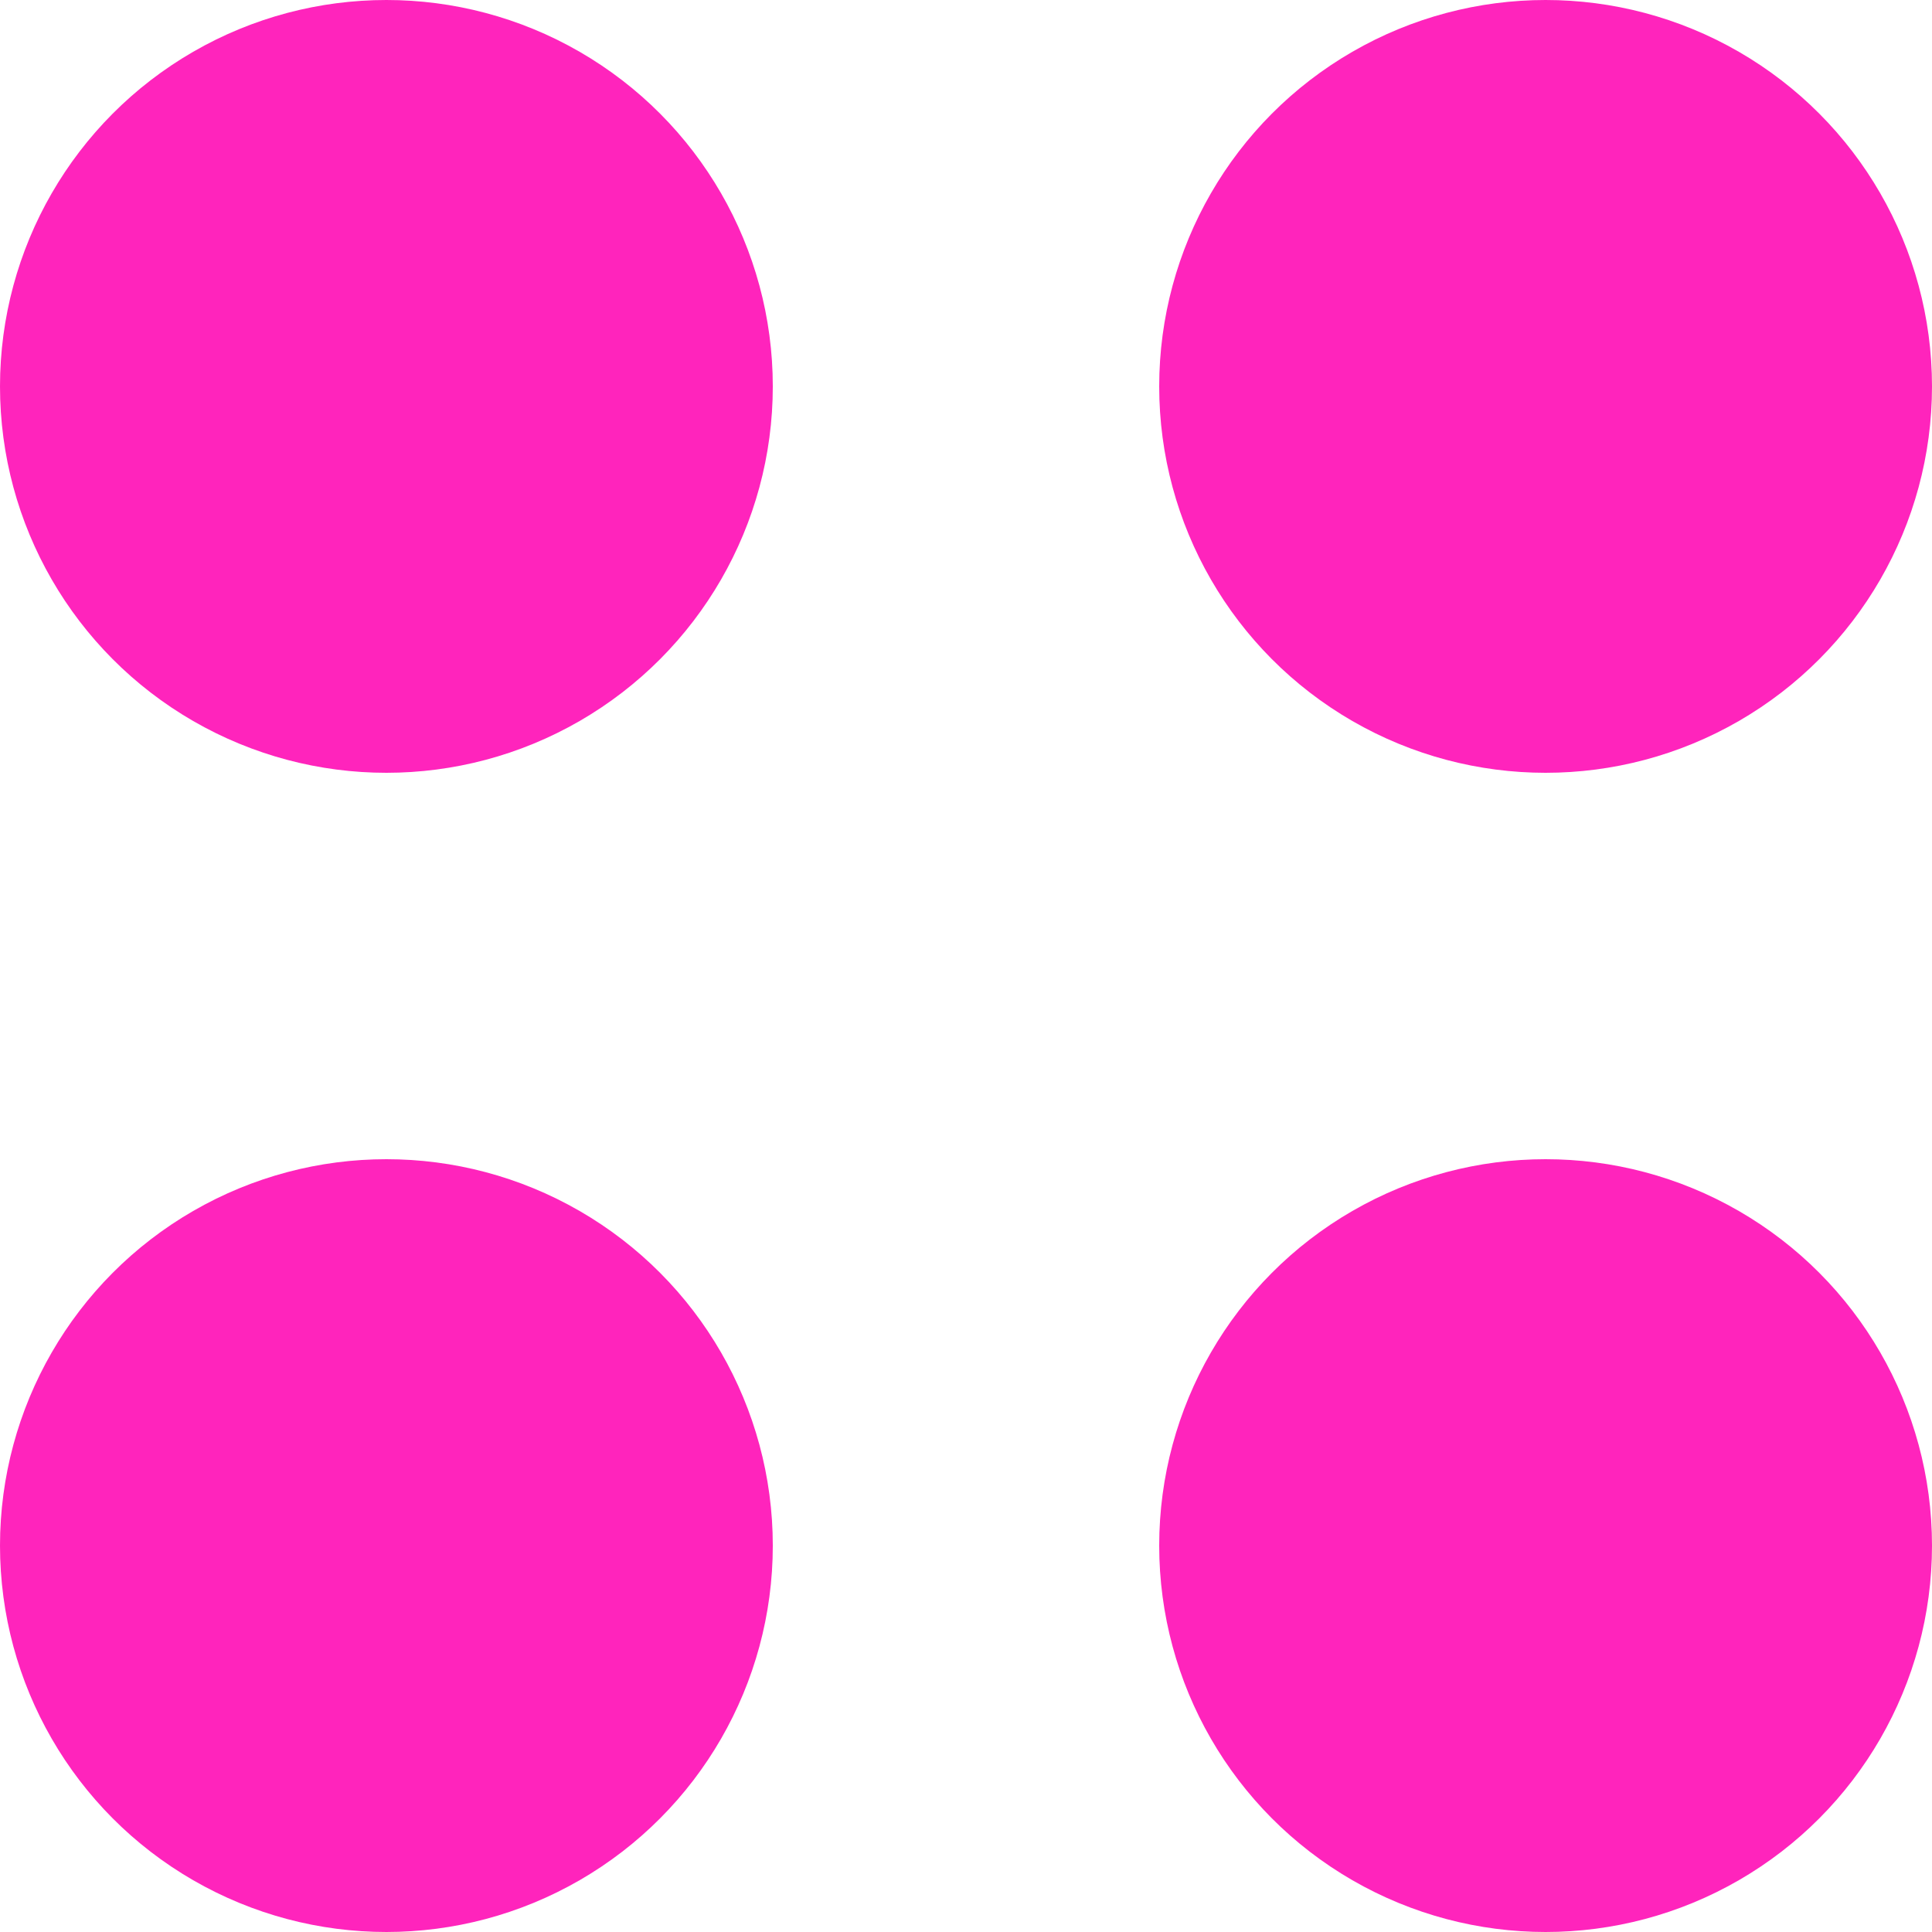 <svg xmlns="http://www.w3.org/2000/svg" width="30" height="30" viewBox="0 0 30 30">
  <g id="Raggruppa_114" data-name="Raggruppa 114" transform="translate(-68.515 -56)">
    <circle id="Ellisse_1" data-name="Ellisse 1" cx="6" cy="6" r="6" transform="translate(68.515 56)" fill="#ff24bc"/>
    <circle id="Ellisse_4" data-name="Ellisse 4" cx="6" cy="6" r="6" transform="translate(68.515 74)" fill="#ff24bc"/>
    <circle id="Ellisse_2" data-name="Ellisse 2" cx="6" cy="6" r="6" transform="translate(86.515 56)" fill="#ff24bc"/>
    <circle id="Ellisse_3" data-name="Ellisse 3" cx="6" cy="6" r="6" transform="translate(86.515 74)" fill="#ff24bc"/>
  </g>
</svg>
